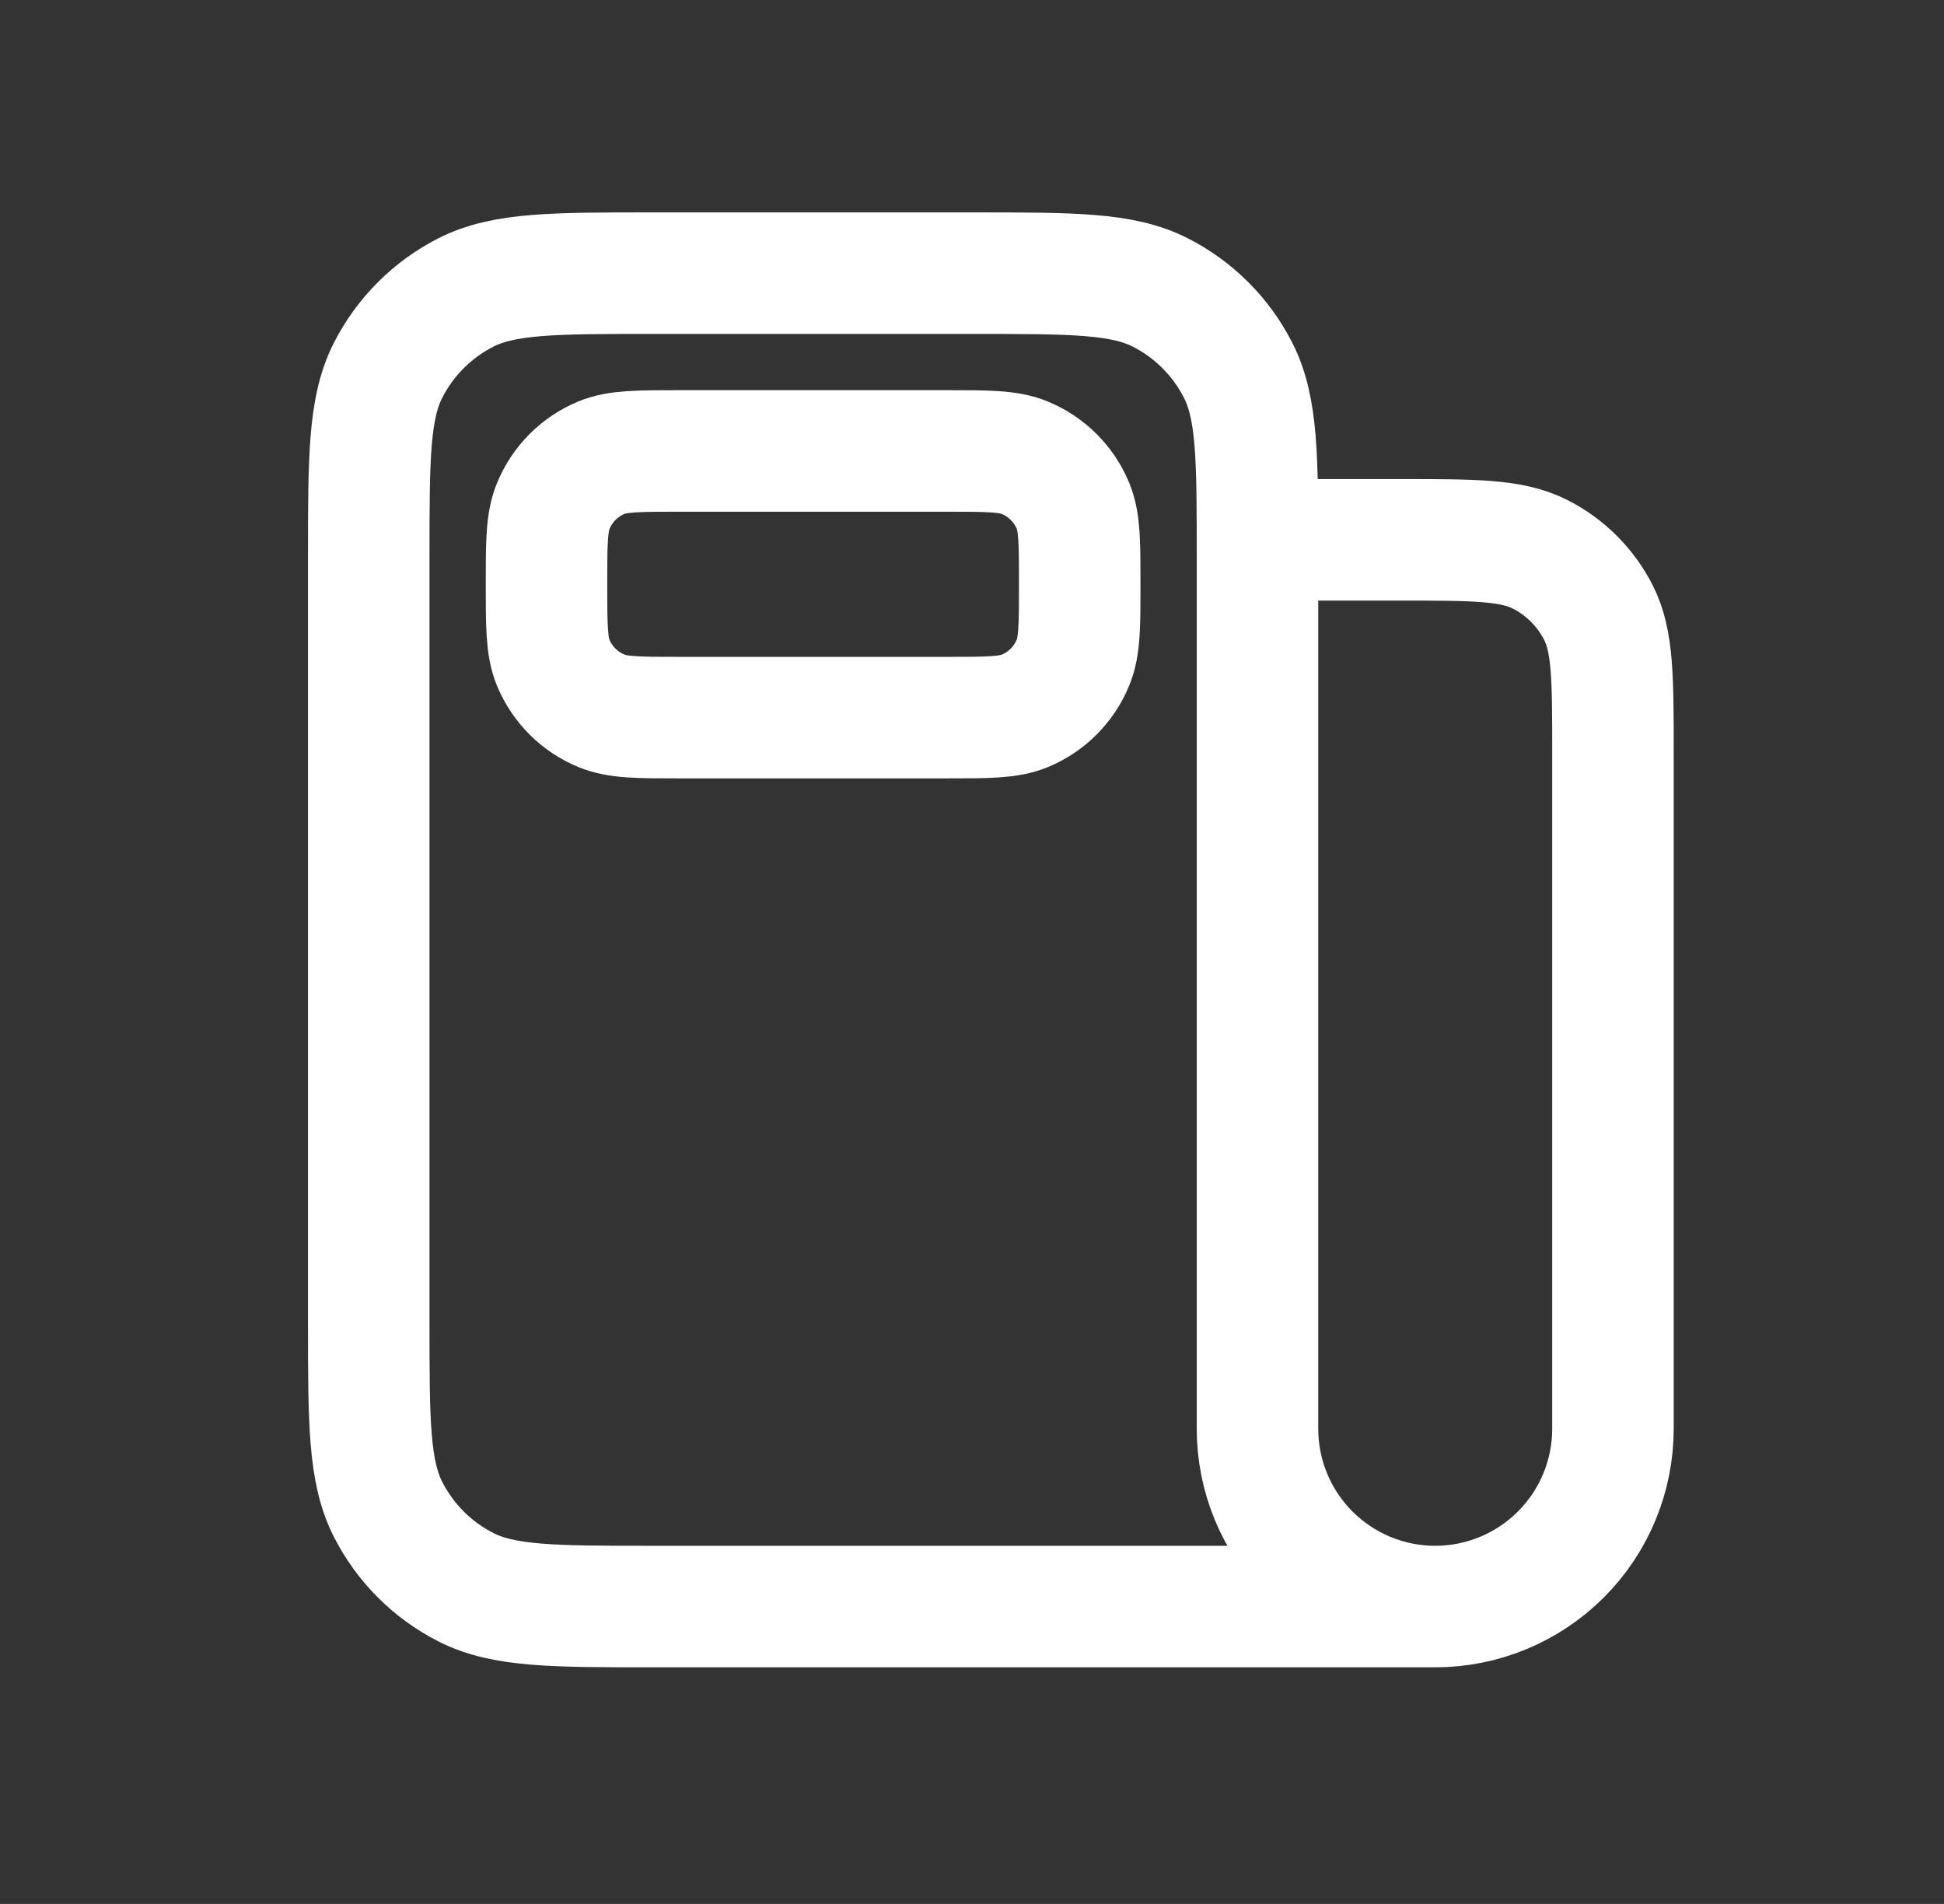<svg width="48" height="47" viewBox="0 0 48 47" fill="none" xmlns="http://www.w3.org/2000/svg">
<rect x="0" y="0" width="48" height="47" fill="#333333" stroke="none"/>
<g id="icon">
<path id="Vector" d="M31.049 13.326H34.56C36.403 13.326 37.325 13.326 38.029 13.684C38.649 13.999 39.153 14.503 39.468 15.123C39.826 15.825 39.826 16.747 39.826 18.593V35.27C39.826 36.434 39.364 37.55 38.541 38.373C37.718 39.196 36.601 39.659 35.437 39.659M35.437 39.659C34.273 39.659 33.157 39.196 32.334 38.373C31.511 37.55 31.049 36.434 31.049 35.27V13.765C31.049 11.307 31.049 10.078 30.57 9.139C30.149 8.313 29.478 7.642 28.652 7.221C27.713 6.743 26.484 6.743 24.027 6.743H16.127C13.669 6.743 12.44 6.743 11.501 7.221C10.675 7.642 10.004 8.313 9.583 9.139C9.105 10.078 9.105 11.307 9.105 13.765V32.637C9.105 35.094 9.105 36.323 9.583 37.262C10.004 38.088 10.675 38.76 11.501 39.18C12.44 39.659 13.669 39.659 16.127 39.659H35.437Z" stroke="white" stroke-width="3"/>
<path id="Vector_2" d="M23.368 11.132H16.785C15.763 11.132 15.251 11.132 14.848 11.298C14.311 11.522 13.885 11.949 13.663 12.486C13.494 12.889 13.494 13.401 13.494 14.423C13.494 15.446 13.494 15.957 13.66 16.361C13.884 16.898 14.31 17.324 14.848 17.546C15.251 17.715 15.763 17.715 16.785 17.715H23.368C24.391 17.715 24.902 17.715 25.306 17.548C25.843 17.325 26.269 16.898 26.491 16.361C26.66 15.957 26.66 15.446 26.66 14.423C26.66 13.401 26.66 12.889 26.493 12.486C26.27 11.949 25.843 11.523 25.306 11.301C24.902 11.132 24.391 11.132 23.368 11.132Z" stroke="white" stroke-width="3"/>
</g>
</svg>
